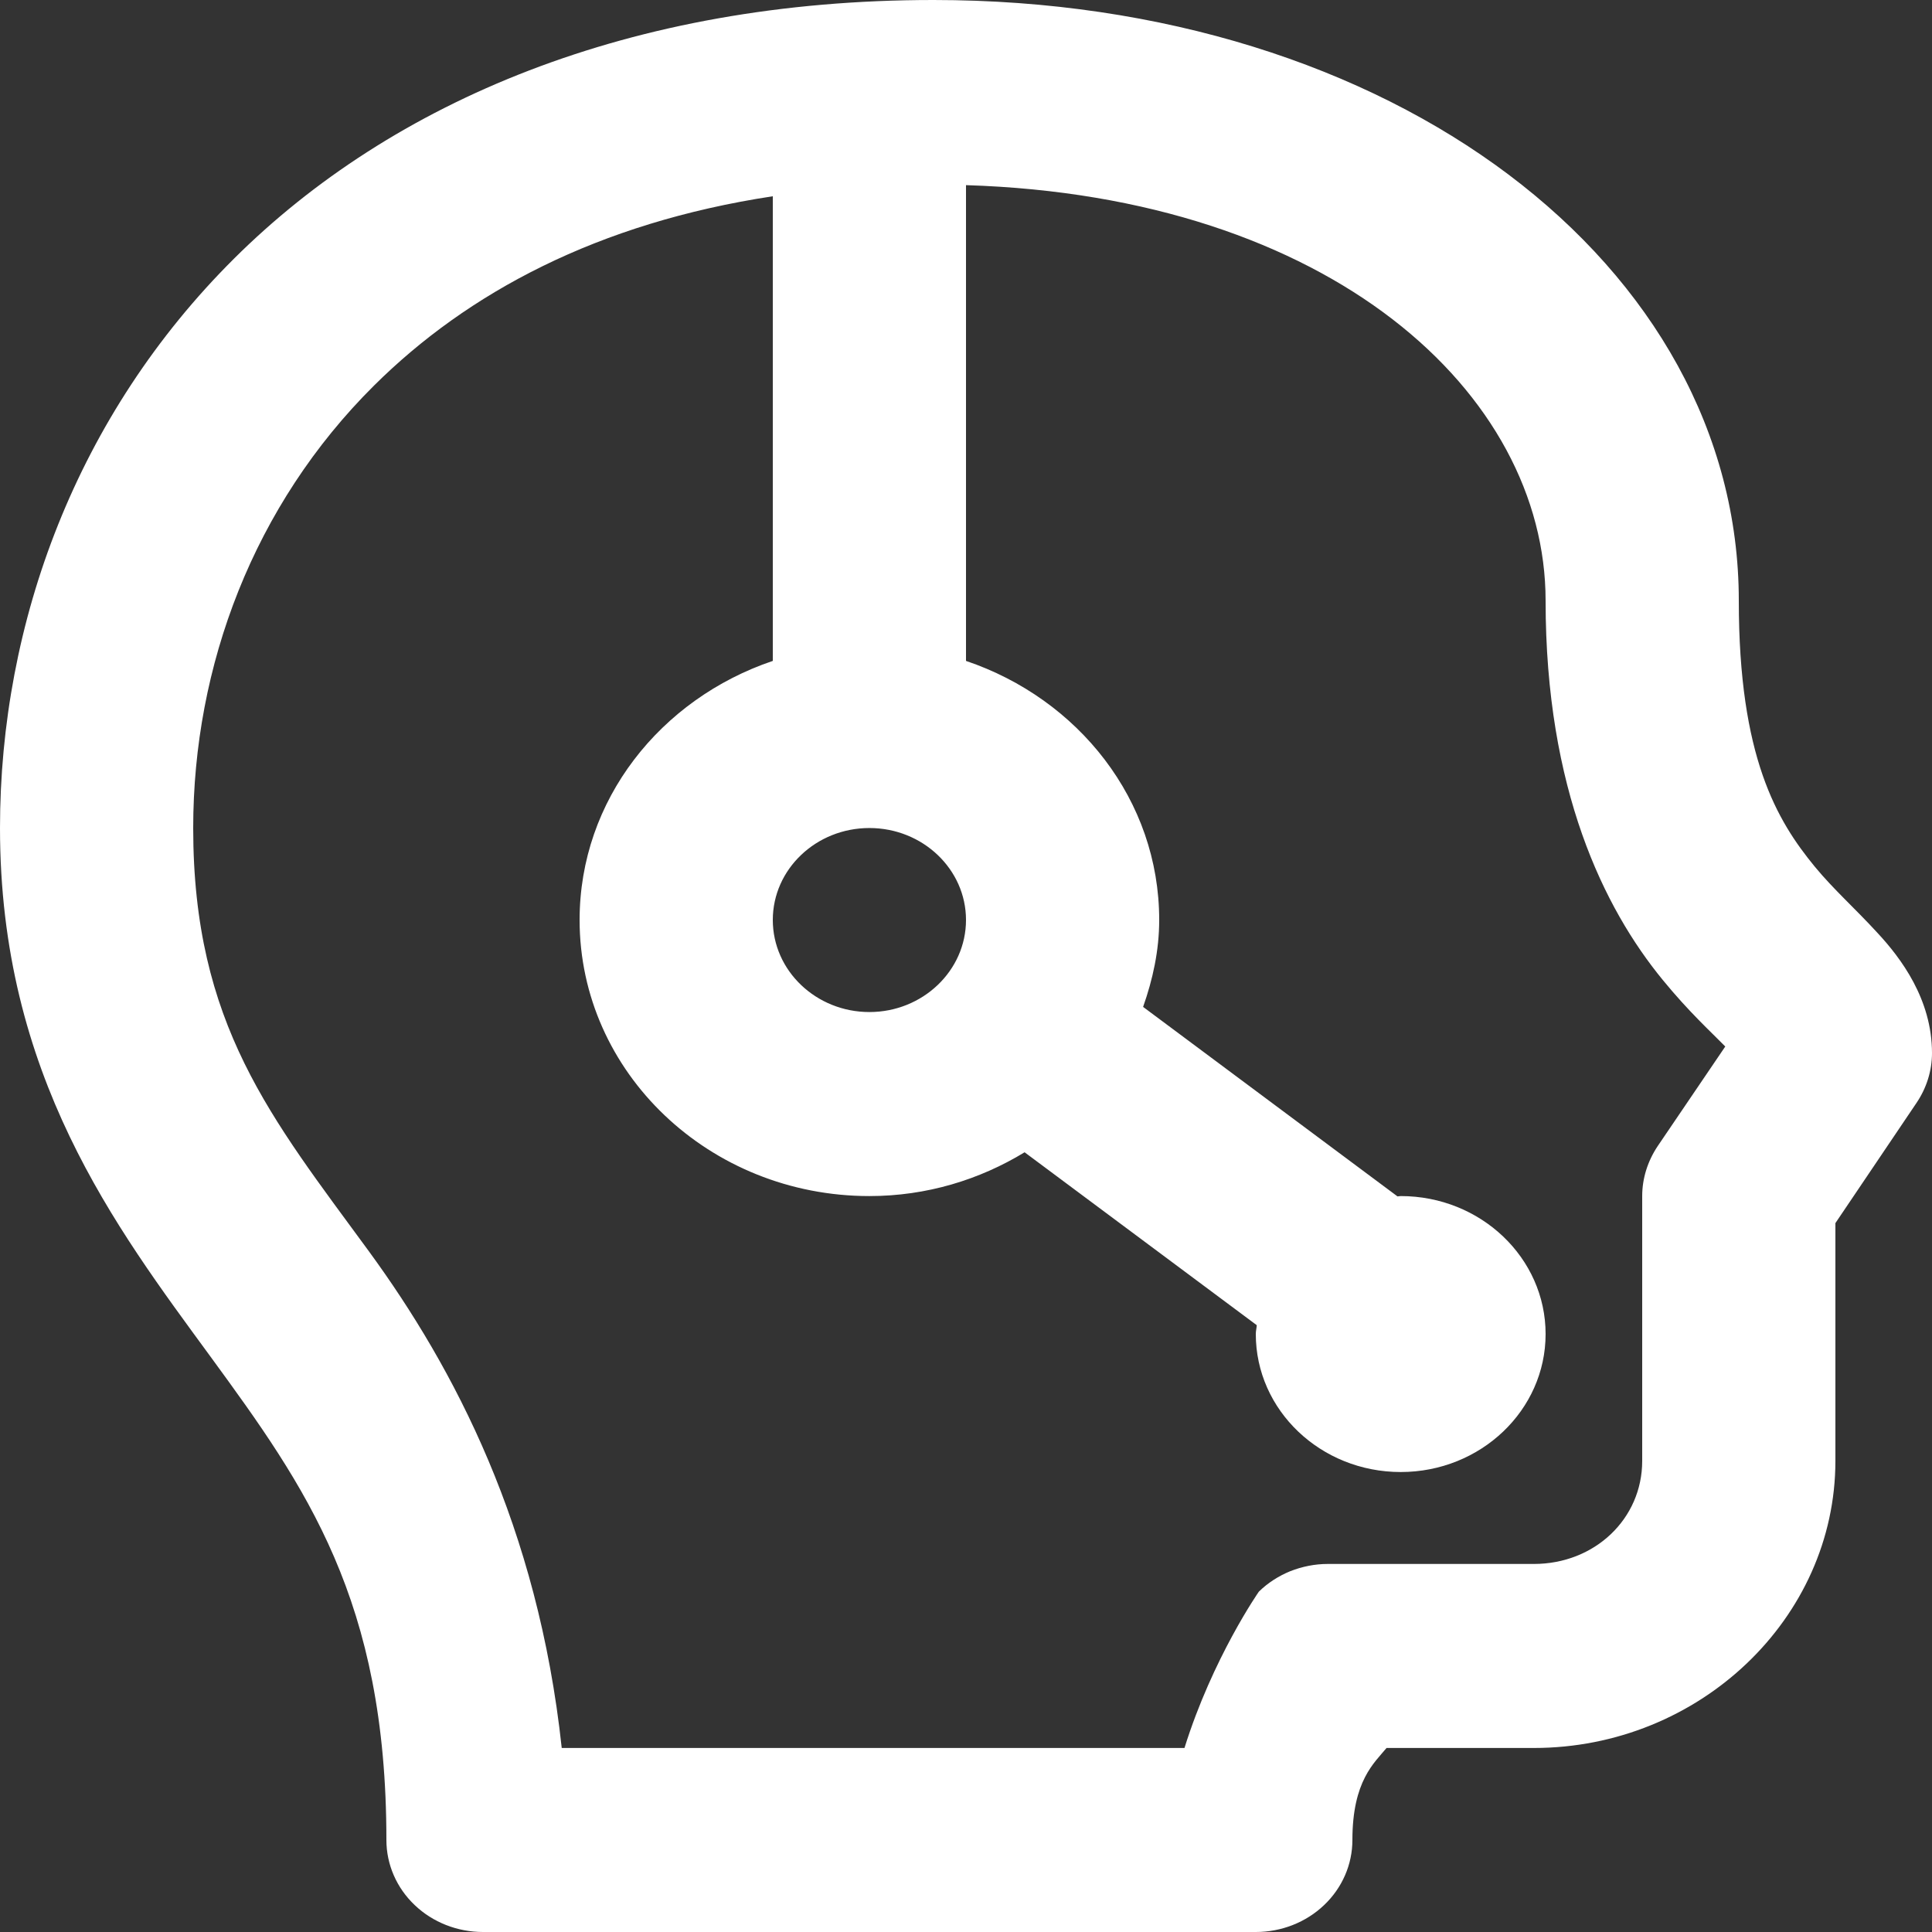 <svg width="12" height="12" viewBox="0 0 12 12" fill="none" xmlns="http://www.w3.org/2000/svg">
<rect x="0" y="0" width="12" height="12" fill="#333333" stroke="none"/>
<path d="M5.797 0C3.913 0 2.434 0.632 1.455 1.605C0.477 2.577 0 3.865 0 5.143C0 6.679 0.716 7.618 1.308 8.427C1.9 9.237 2.4 9.937 2.4 11.429C2.4 11.58 2.463 11.726 2.576 11.833C2.688 11.94 2.841 12 3 12H7.8C7.959 12 8.112 11.94 8.224 11.833C8.337 11.726 8.4 11.58 8.4 11.429C8.4 11.06 8.537 10.949 8.612 10.857H9.527C10.555 10.857 11.4 10.052 11.4 9.074V7.597L11.904 6.85C11.966 6.758 12 6.651 12 6.541C12 6.206 11.806 5.95 11.662 5.795C11.519 5.639 11.39 5.526 11.272 5.383C11.037 5.097 10.8 4.702 10.8 3.731C10.8 1.648 8.654 0 5.797 0ZM6 1.15C8.267 1.22 9.6 2.443 9.6 3.731C9.6 4.905 9.963 5.642 10.328 6.087C10.491 6.286 10.627 6.409 10.716 6.5L10.296 7.119C10.234 7.212 10.2 7.319 10.2 7.429V9.074C10.2 9.434 9.905 9.714 9.527 9.714H8.246C8.167 9.714 8.088 9.73 8.014 9.759C7.941 9.789 7.874 9.832 7.819 9.886C7.819 9.886 7.532 10.297 7.357 10.857H3.489C3.341 9.481 2.82 8.496 2.292 7.773C1.684 6.942 1.2 6.363 1.2 5.143C1.2 4.135 1.576 3.137 2.323 2.395C2.904 1.818 3.713 1.384 4.8 1.219V4.105C4.102 4.341 3.6 4.969 3.6 5.714C3.6 6.661 4.406 7.429 5.4 7.429C5.756 7.429 6.085 7.327 6.364 7.157L7.806 8.231C7.805 8.249 7.8 8.267 7.8 8.286C7.8 8.759 8.203 9.143 8.7 9.143C9.197 9.143 9.6 8.759 9.6 8.286C9.6 7.813 9.197 7.429 8.7 7.429C8.693 7.429 8.687 7.431 8.68 7.431L7.1 6.254C7.16 6.084 7.2 5.904 7.2 5.714C7.2 4.969 6.698 4.341 6 4.105V1.15ZM5.4 5.143C5.731 5.143 6 5.399 6 5.714C6 6.029 5.731 6.286 5.4 6.286C5.069 6.286 4.8 6.029 4.8 5.714C4.8 5.399 5.069 5.143 5.4 5.143Z" fill="white"/>
</svg>

